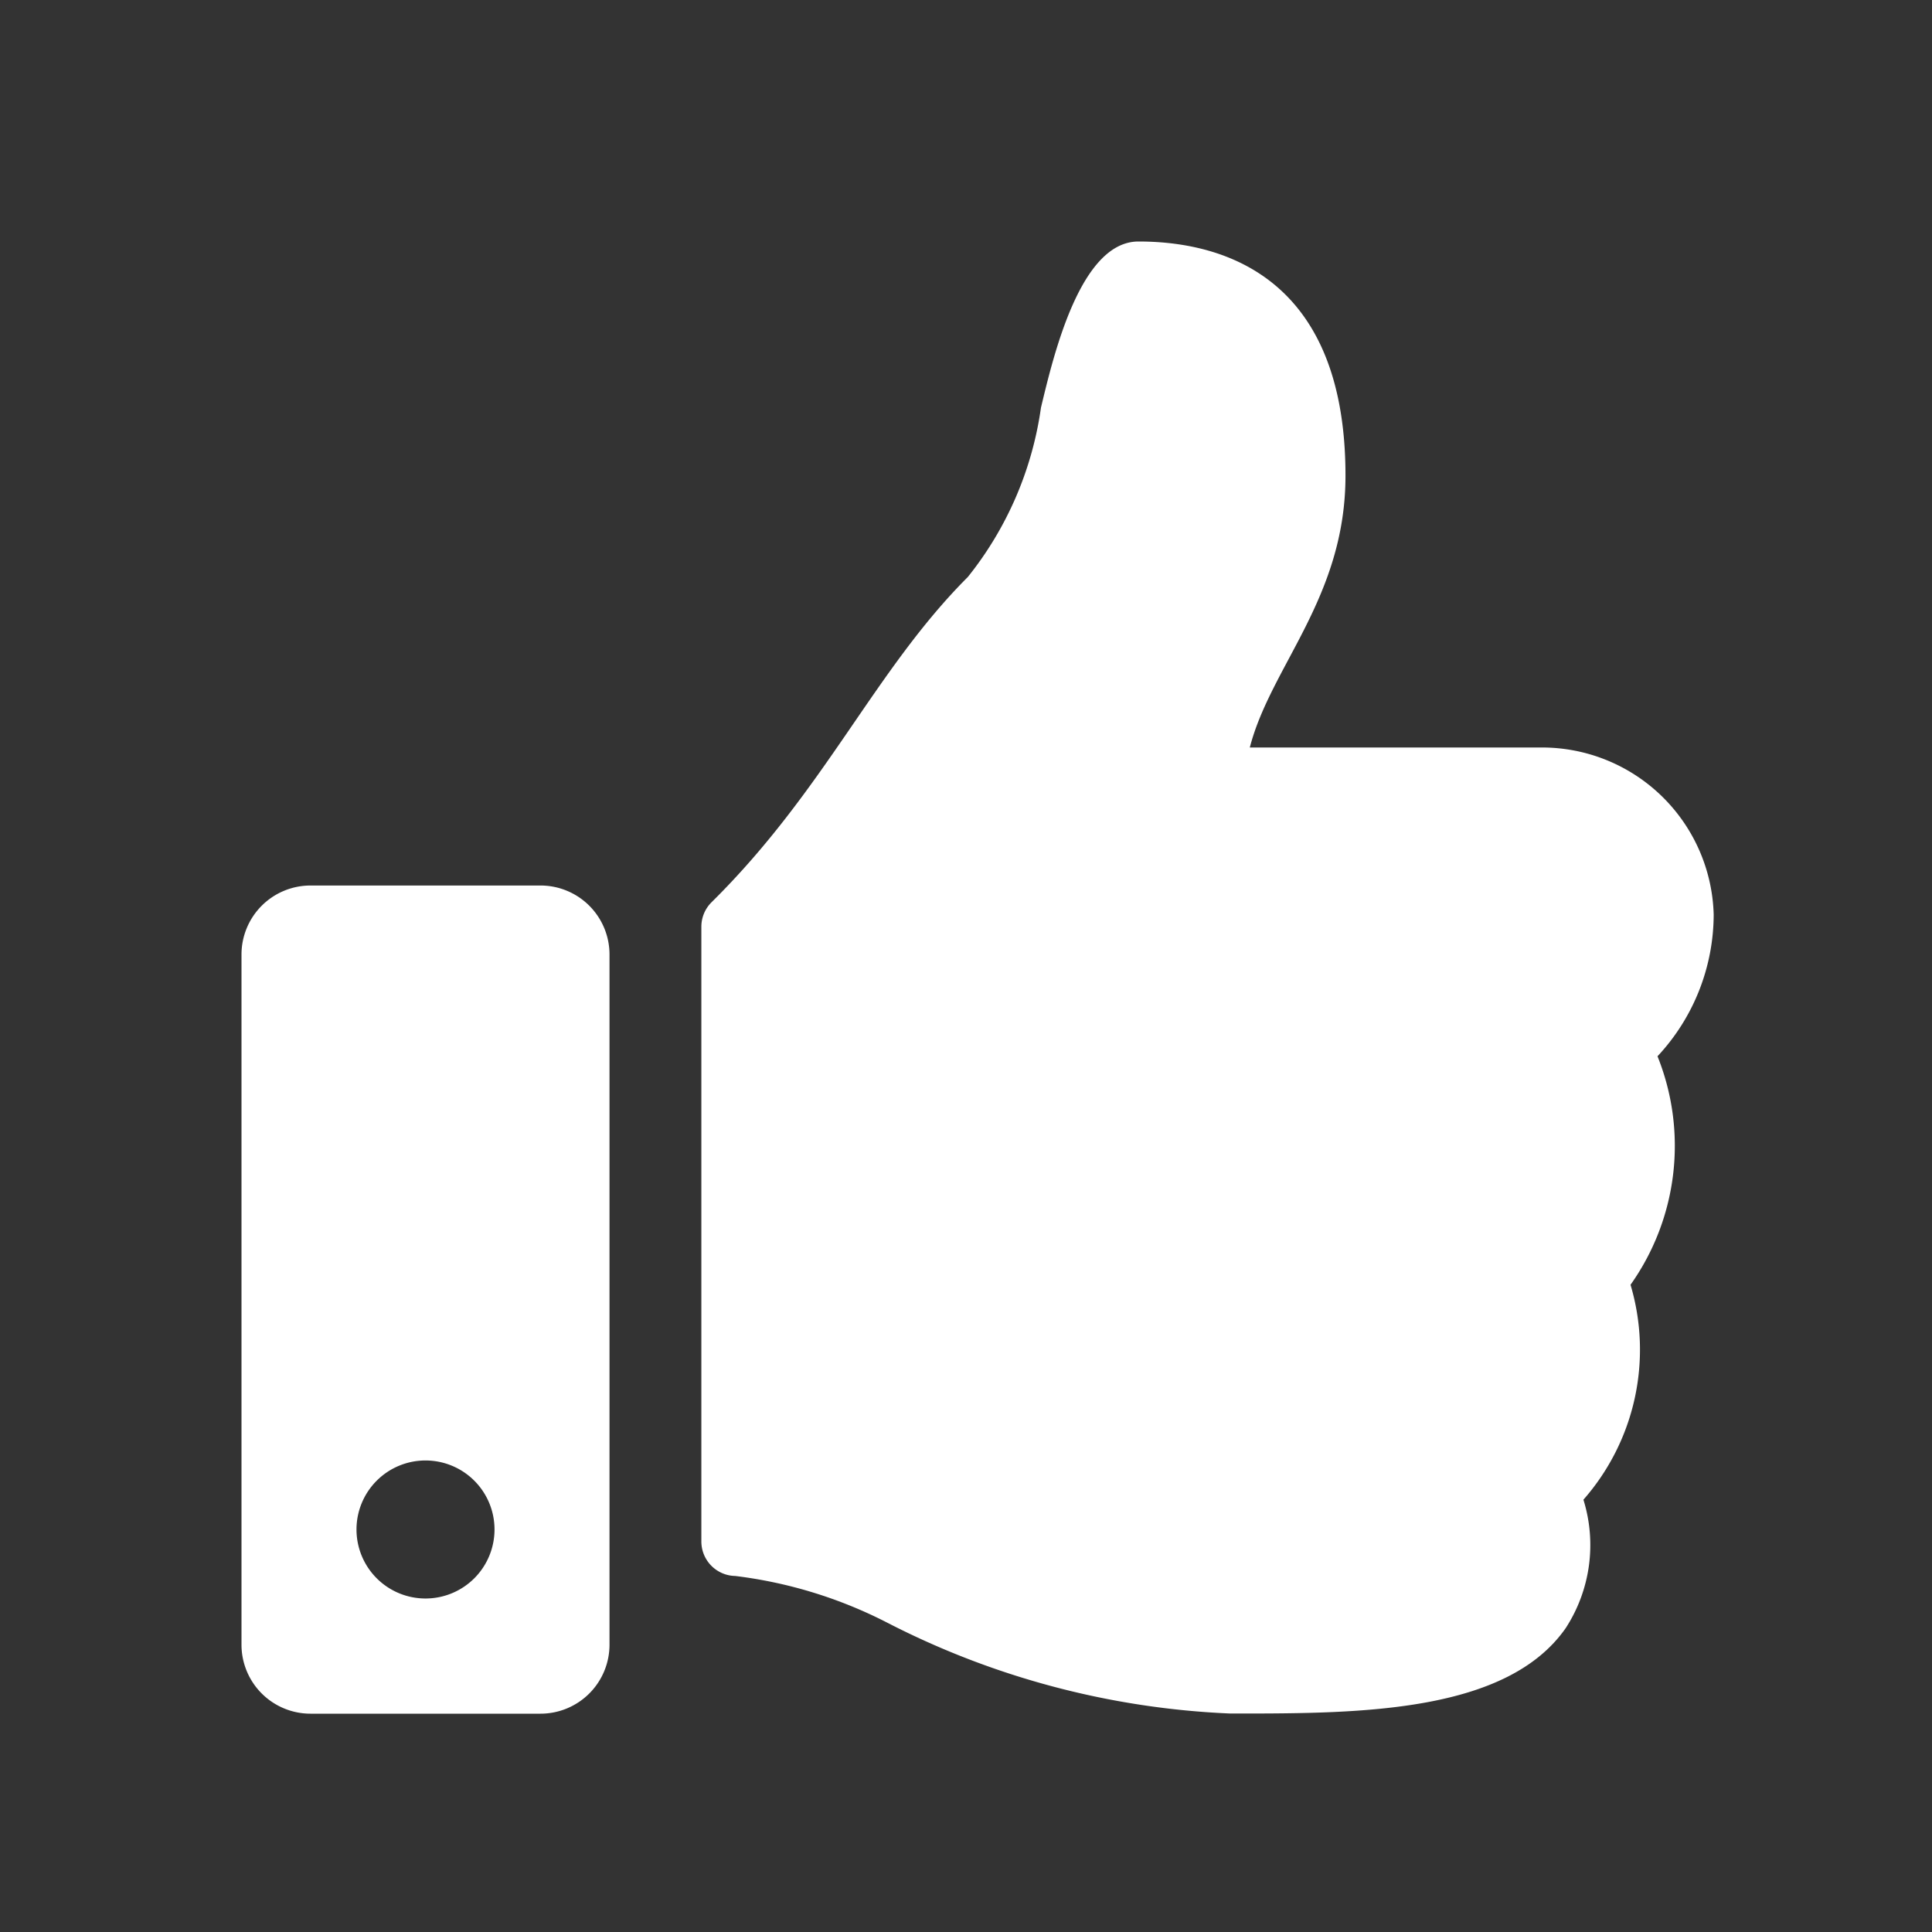 <svg id="icn_thubsUp" xmlns="http://www.w3.org/2000/svg" width="50" height="50" viewBox="0 0 50 50">
  <rect x="0" y="0" width="50" height="50" fill="#333333" stroke="none"/>
  <path id="thumbs-up" d="M7.738,16.667H1.786A1.786,1.786,0,0,0,0,18.452V36.31A1.786,1.786,0,0,0,1.786,38.1H7.738A1.786,1.786,0,0,0,9.524,36.31V18.452A1.786,1.786,0,0,0,7.738,16.667ZM4.762,35.119a1.786,1.786,0,1,1,1.786-1.786A1.786,1.786,0,0,1,4.762,35.119ZM28.571,6.06c0,3.156-1.932,4.926-2.476,7.035h7.569A4.446,4.446,0,0,1,38.1,17.418a5.387,5.387,0,0,1-1.446,3.66l-.008.008A6.215,6.215,0,0,1,35.948,27a5.884,5.884,0,0,1-1.219,5.562,3.95,3.95,0,0,1-.457,3.321c-1.519,2.182-5.282,2.213-8.465,2.213h-.212a21.359,21.359,0,0,1-8.9-2.36,11.71,11.71,0,0,0-3.917-1.2.893.893,0,0,1-.877-.893V17.733a.892.892,0,0,1,.265-.634c2.947-2.912,4.215-6,6.631-8.416A9.011,9.011,0,0,0,20.69,4.3C21.02,2.924,21.713,0,23.214,0,25,0,28.571.6,28.571,6.06Z" transform="translate(6.25 6.25)" fill="#fff"/>
  <rect id="Rectangle_3839" data-name="Rectangle 3839" width="50" height="50" fill="none"/>
</svg>
